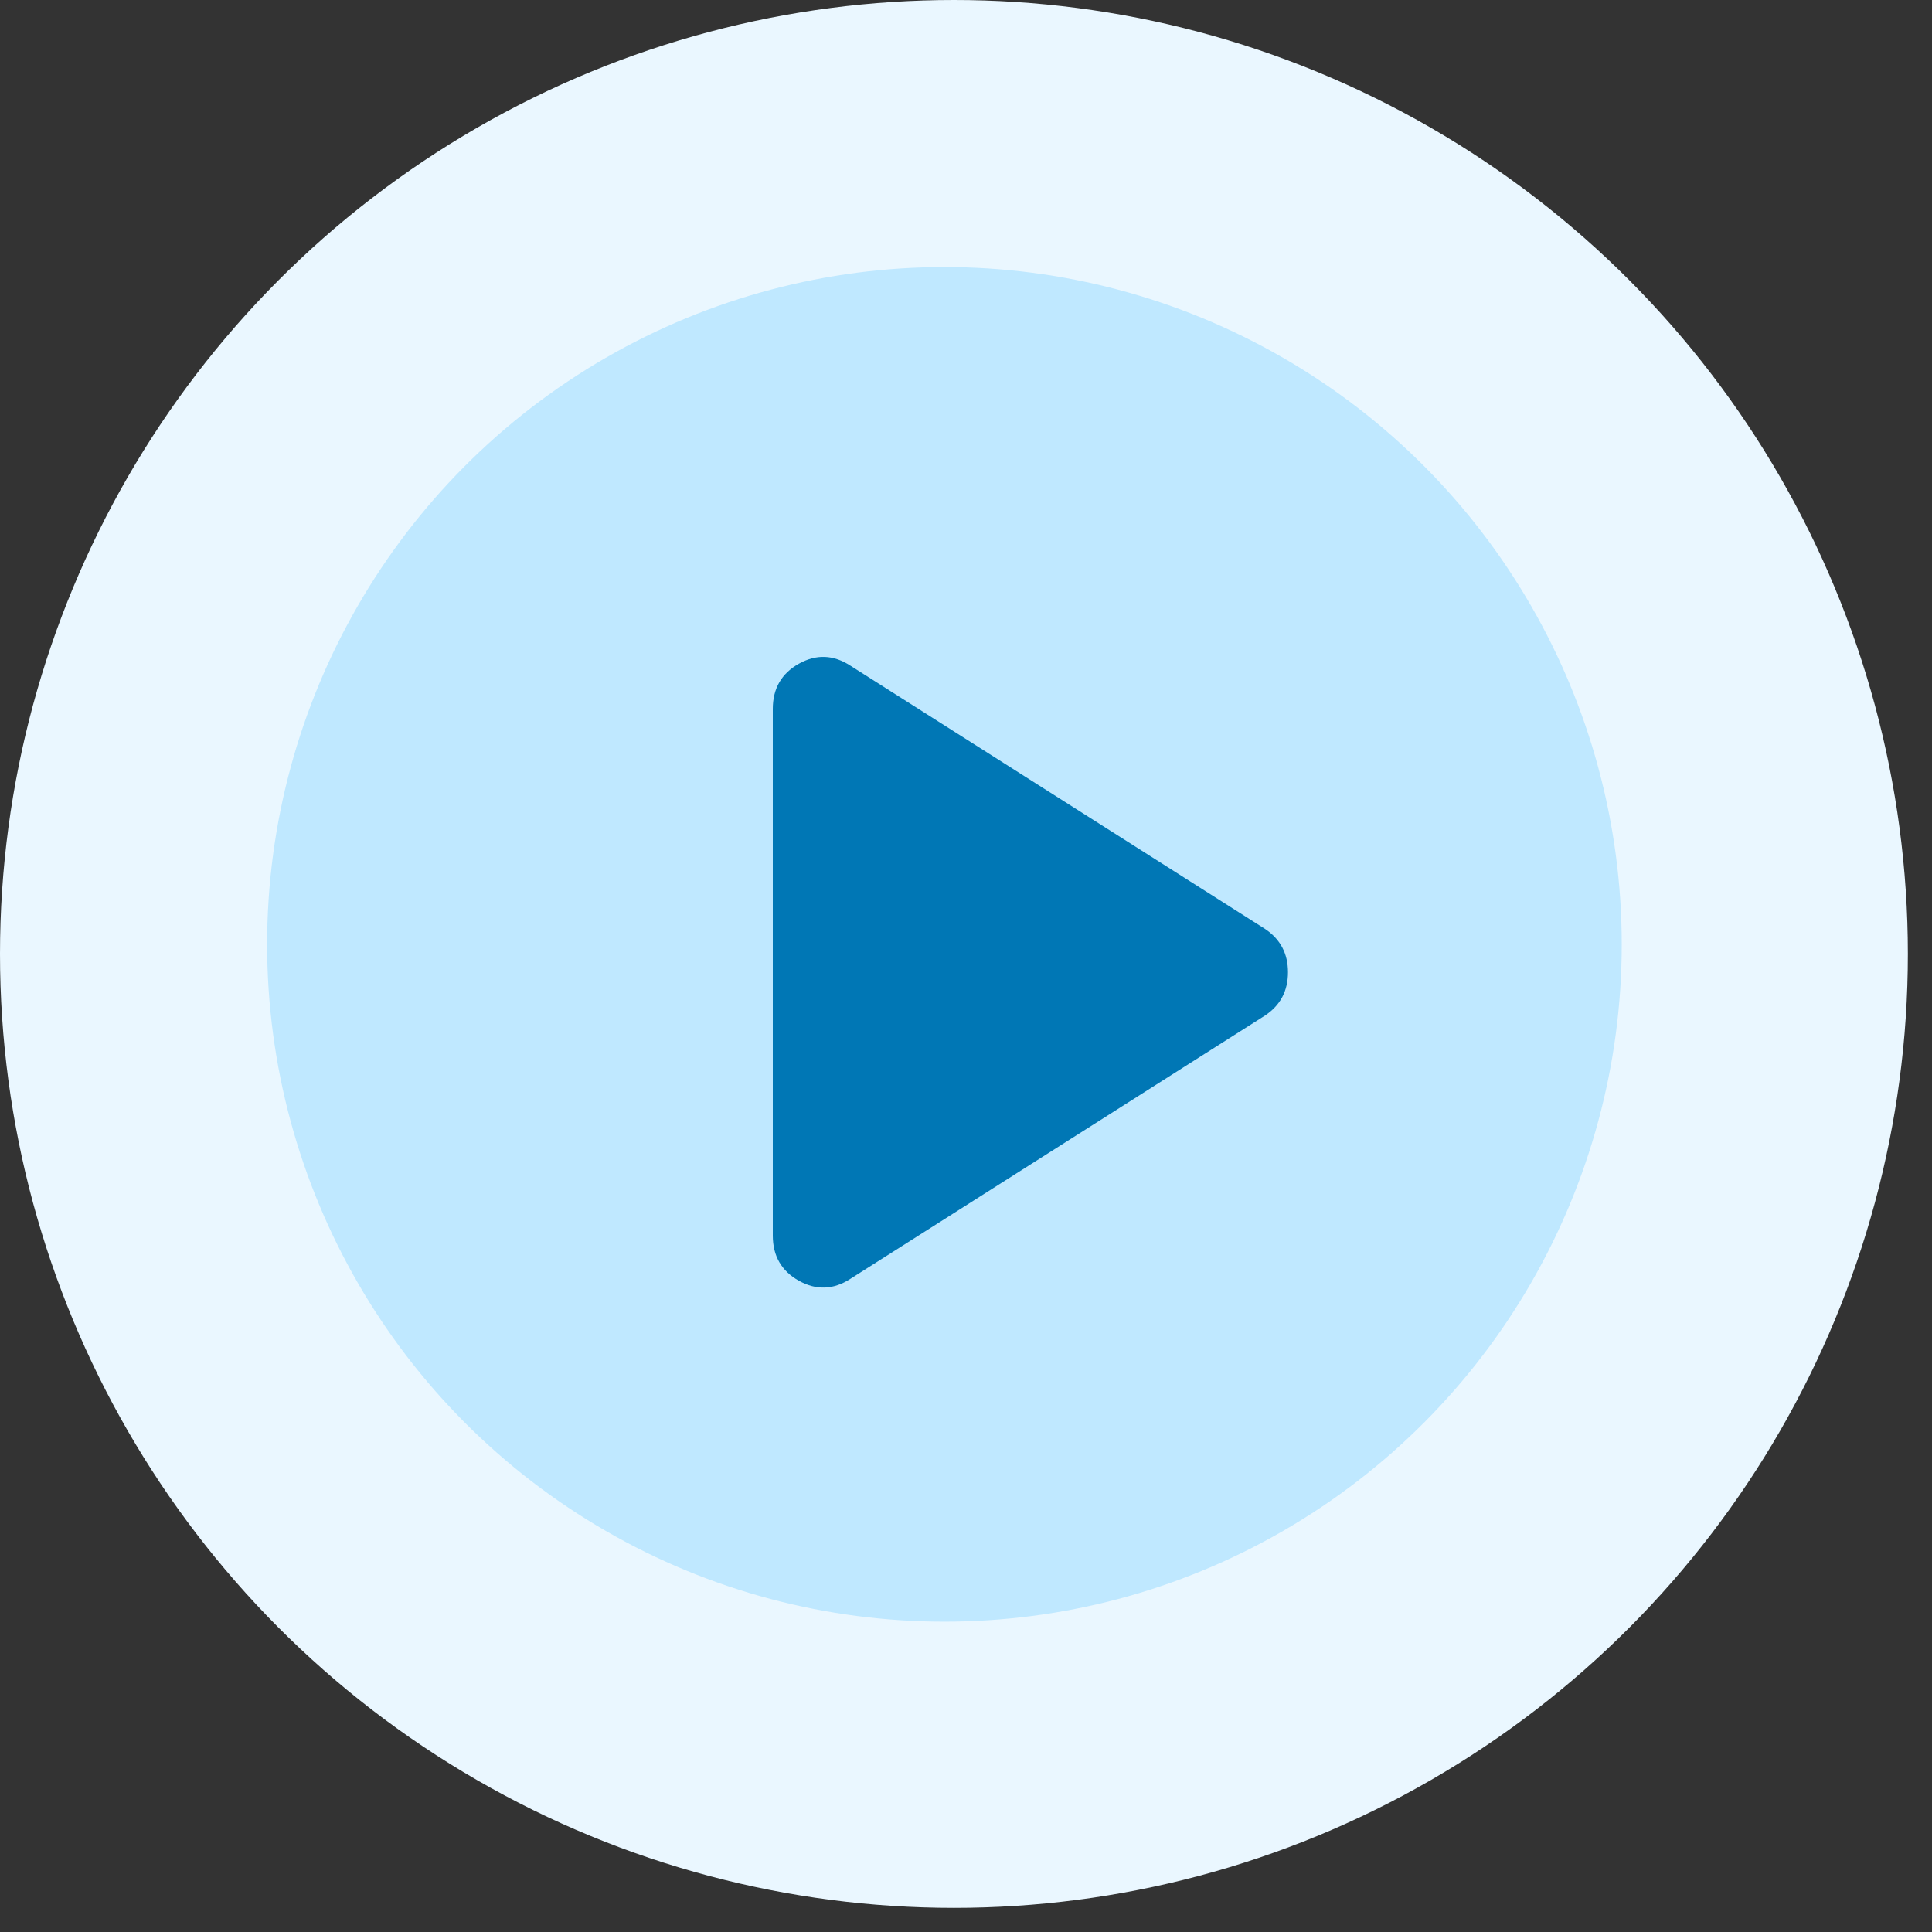 <svg width="49" height="49" viewBox="0 0 49 49" fill="none" xmlns="http://www.w3.org/2000/svg">
<rect x="0" y="0" width="49" height="49" fill="#333333" stroke="none"/>
<g id="Frame 14">
<circle id="Ellipse 7" cx="24.194" cy="24.194" r="24.194" fill="#EAF7FF"/>
<circle id="Ellipse 8" cx="23.953" cy="23.951" r="17.178" fill="#BFE8FF"/>
<path id="Vector" d="M21.568 32.434C21.137 32.714 20.702 32.729 20.26 32.482C19.82 32.235 19.6 31.853 19.6 31.337V17.98C19.6 17.464 19.82 17.082 20.26 16.834C20.702 16.587 21.137 16.603 21.568 16.883L32.086 23.561C32.473 23.82 32.666 24.185 32.666 24.658C32.666 25.132 32.473 25.497 32.086 25.755L21.568 32.434Z" fill="#0077B5"/>
</g>
</svg>
